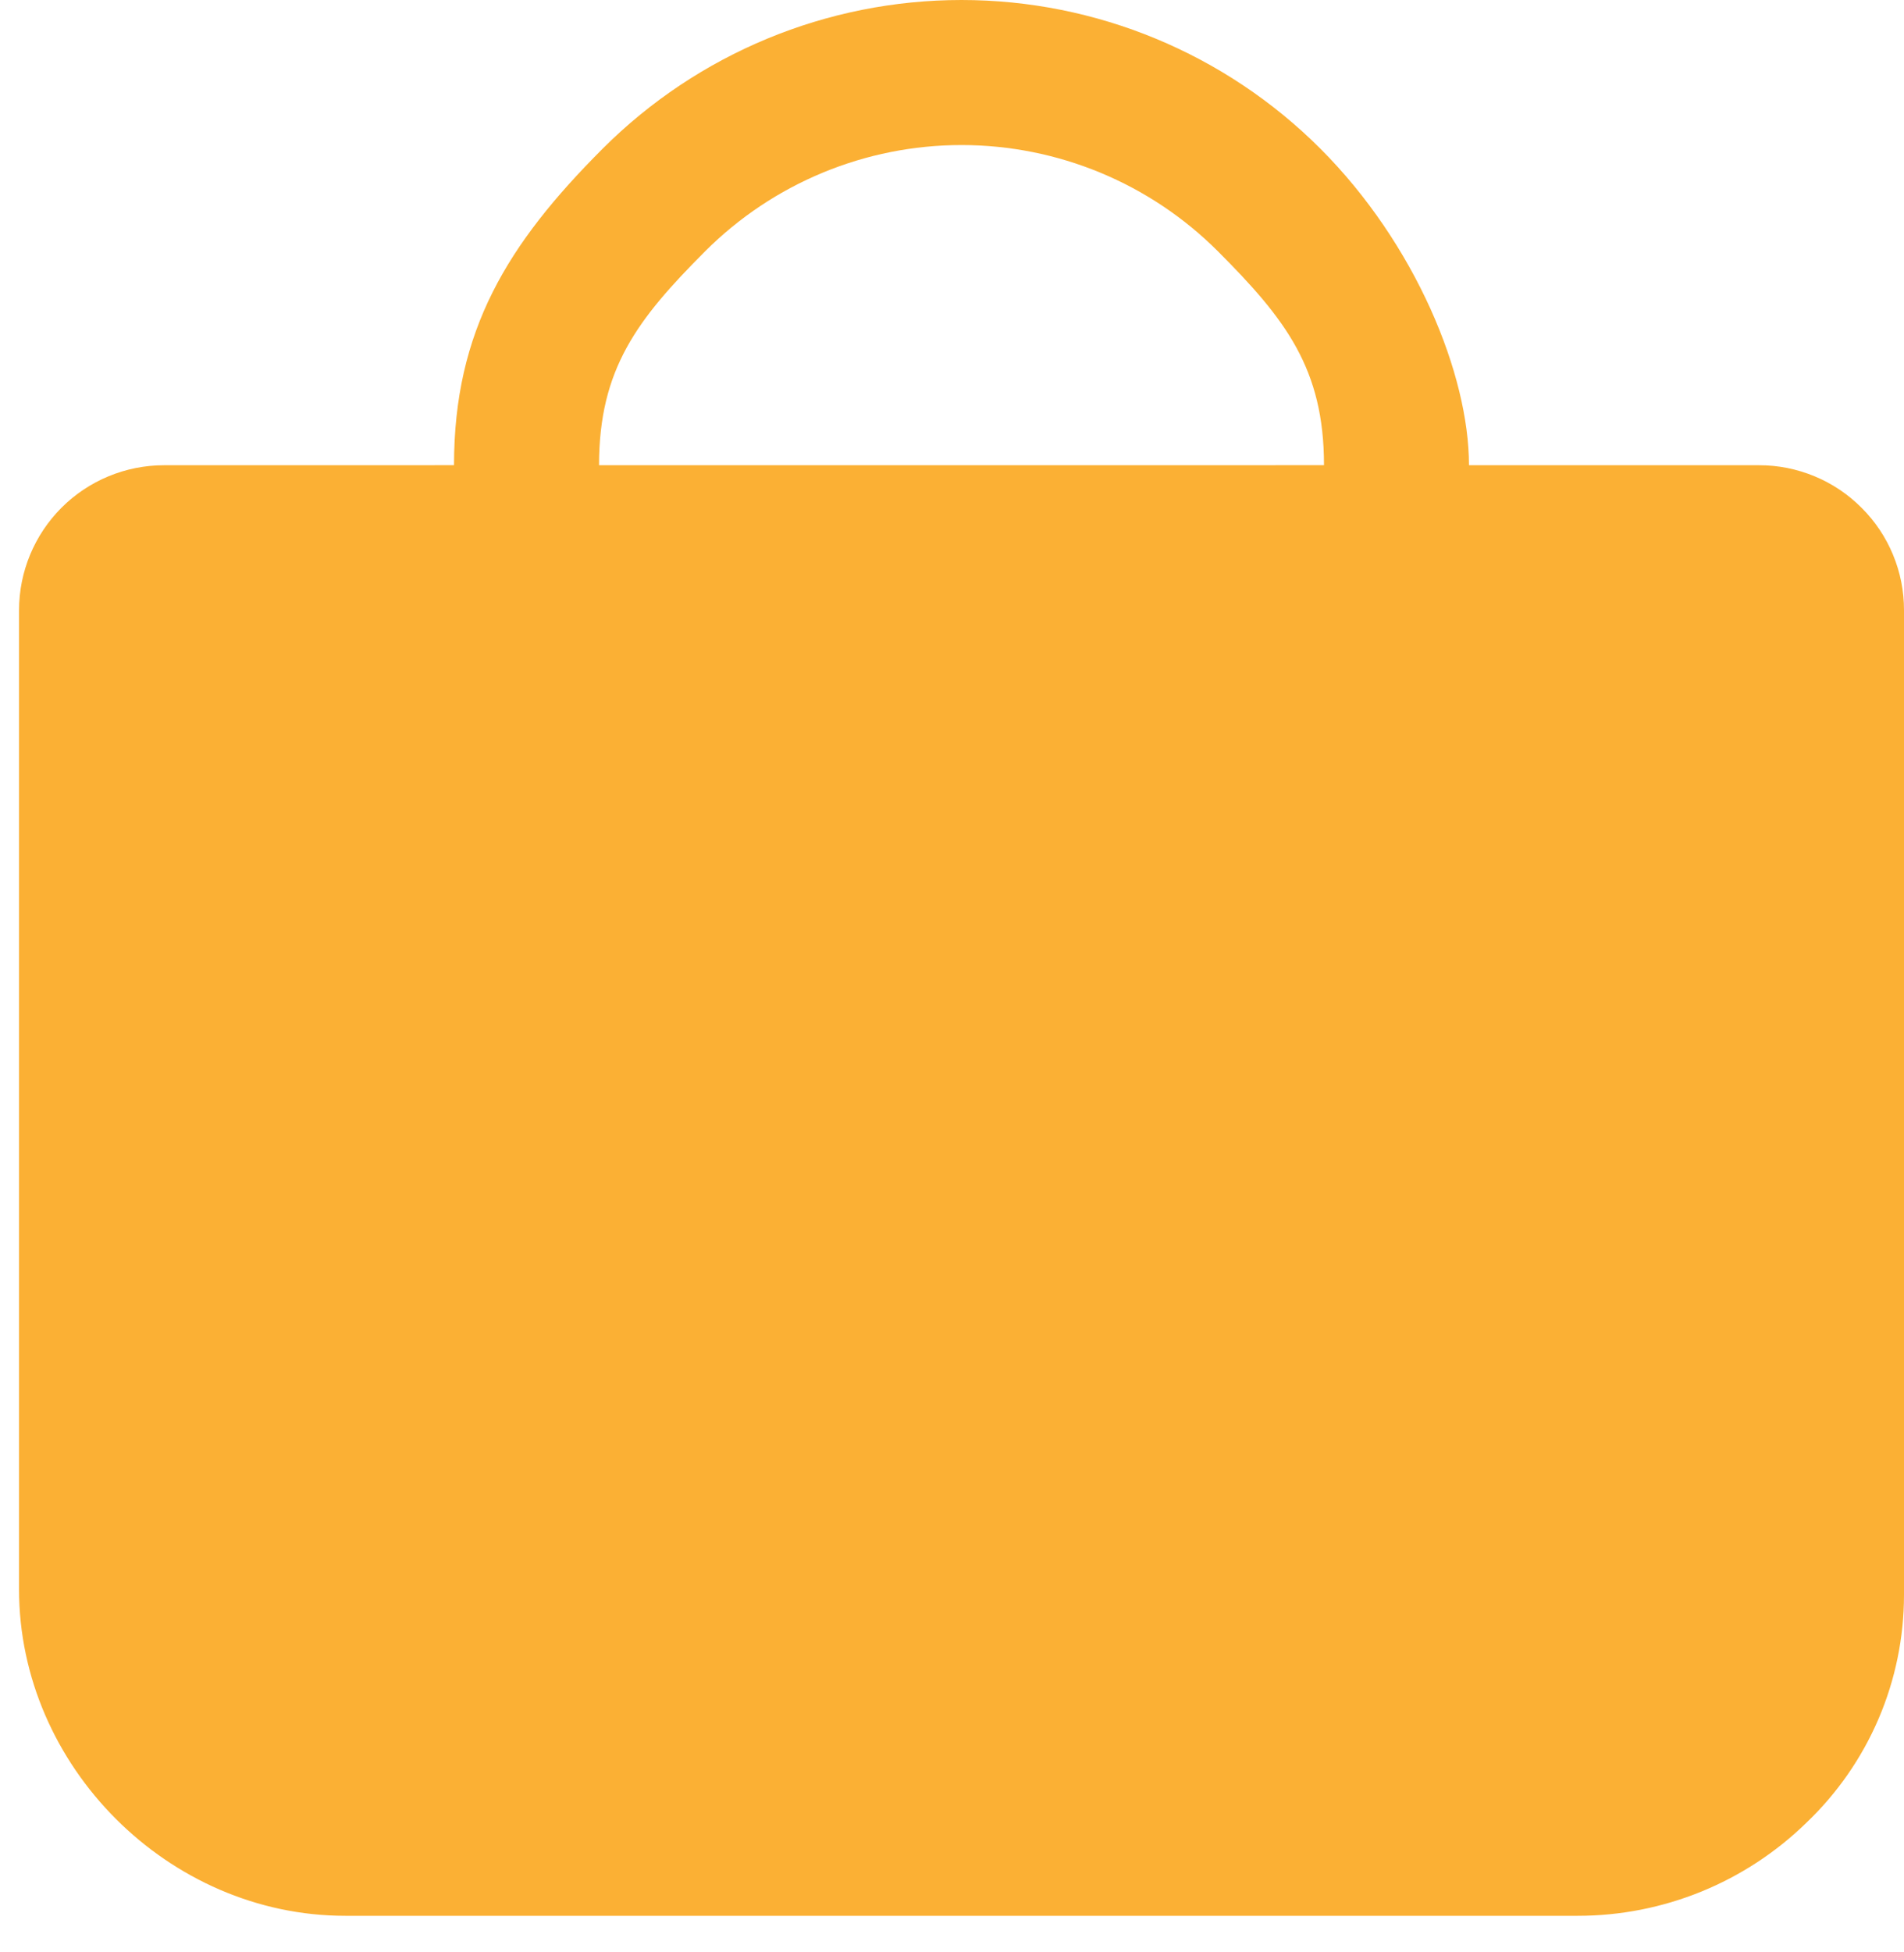 <svg width="40" height="41" viewBox="0 0 40 41" fill="none" xmlns="http://www.w3.org/2000/svg">
<path d="M39.11 10.665C38.828 10.381 38.492 10.155 38.121 10.002C37.751 9.848 37.355 9.769 36.954 9.77H30.861C30.861 7.863 29.738 5.122 27.739 3.122C25.739 1.123 23.028 -0 20.2 -0C17.372 -0 14.661 1.123 12.661 3.122C10.662 5.122 9.538 6.941 9.538 9.769L3.446 9.77C2.638 9.77 1.863 10.091 1.292 10.662C0.721 11.234 0.4 12.008 0.4 12.816V33.378C0.4 37.09 3.541 40.232 7.254 40.232H33.146C34.942 40.232 36.667 39.53 37.951 38.276C38.598 37.659 39.113 36.917 39.465 36.096C39.817 35.275 39.999 34.39 40 33.497V12.816C40.001 12.417 39.923 12.021 39.77 11.652C39.618 11.282 39.393 10.947 39.11 10.665ZM12.585 9.77C12.585 7.75 13.387 6.705 14.815 5.276C16.243 3.848 18.18 3.046 20.2 3.046C22.22 3.046 24.157 3.848 25.585 5.276C27.013 6.705 27.815 7.749 27.815 9.769L12.585 9.77Z" fill="#FBB034"/>
</svg>

